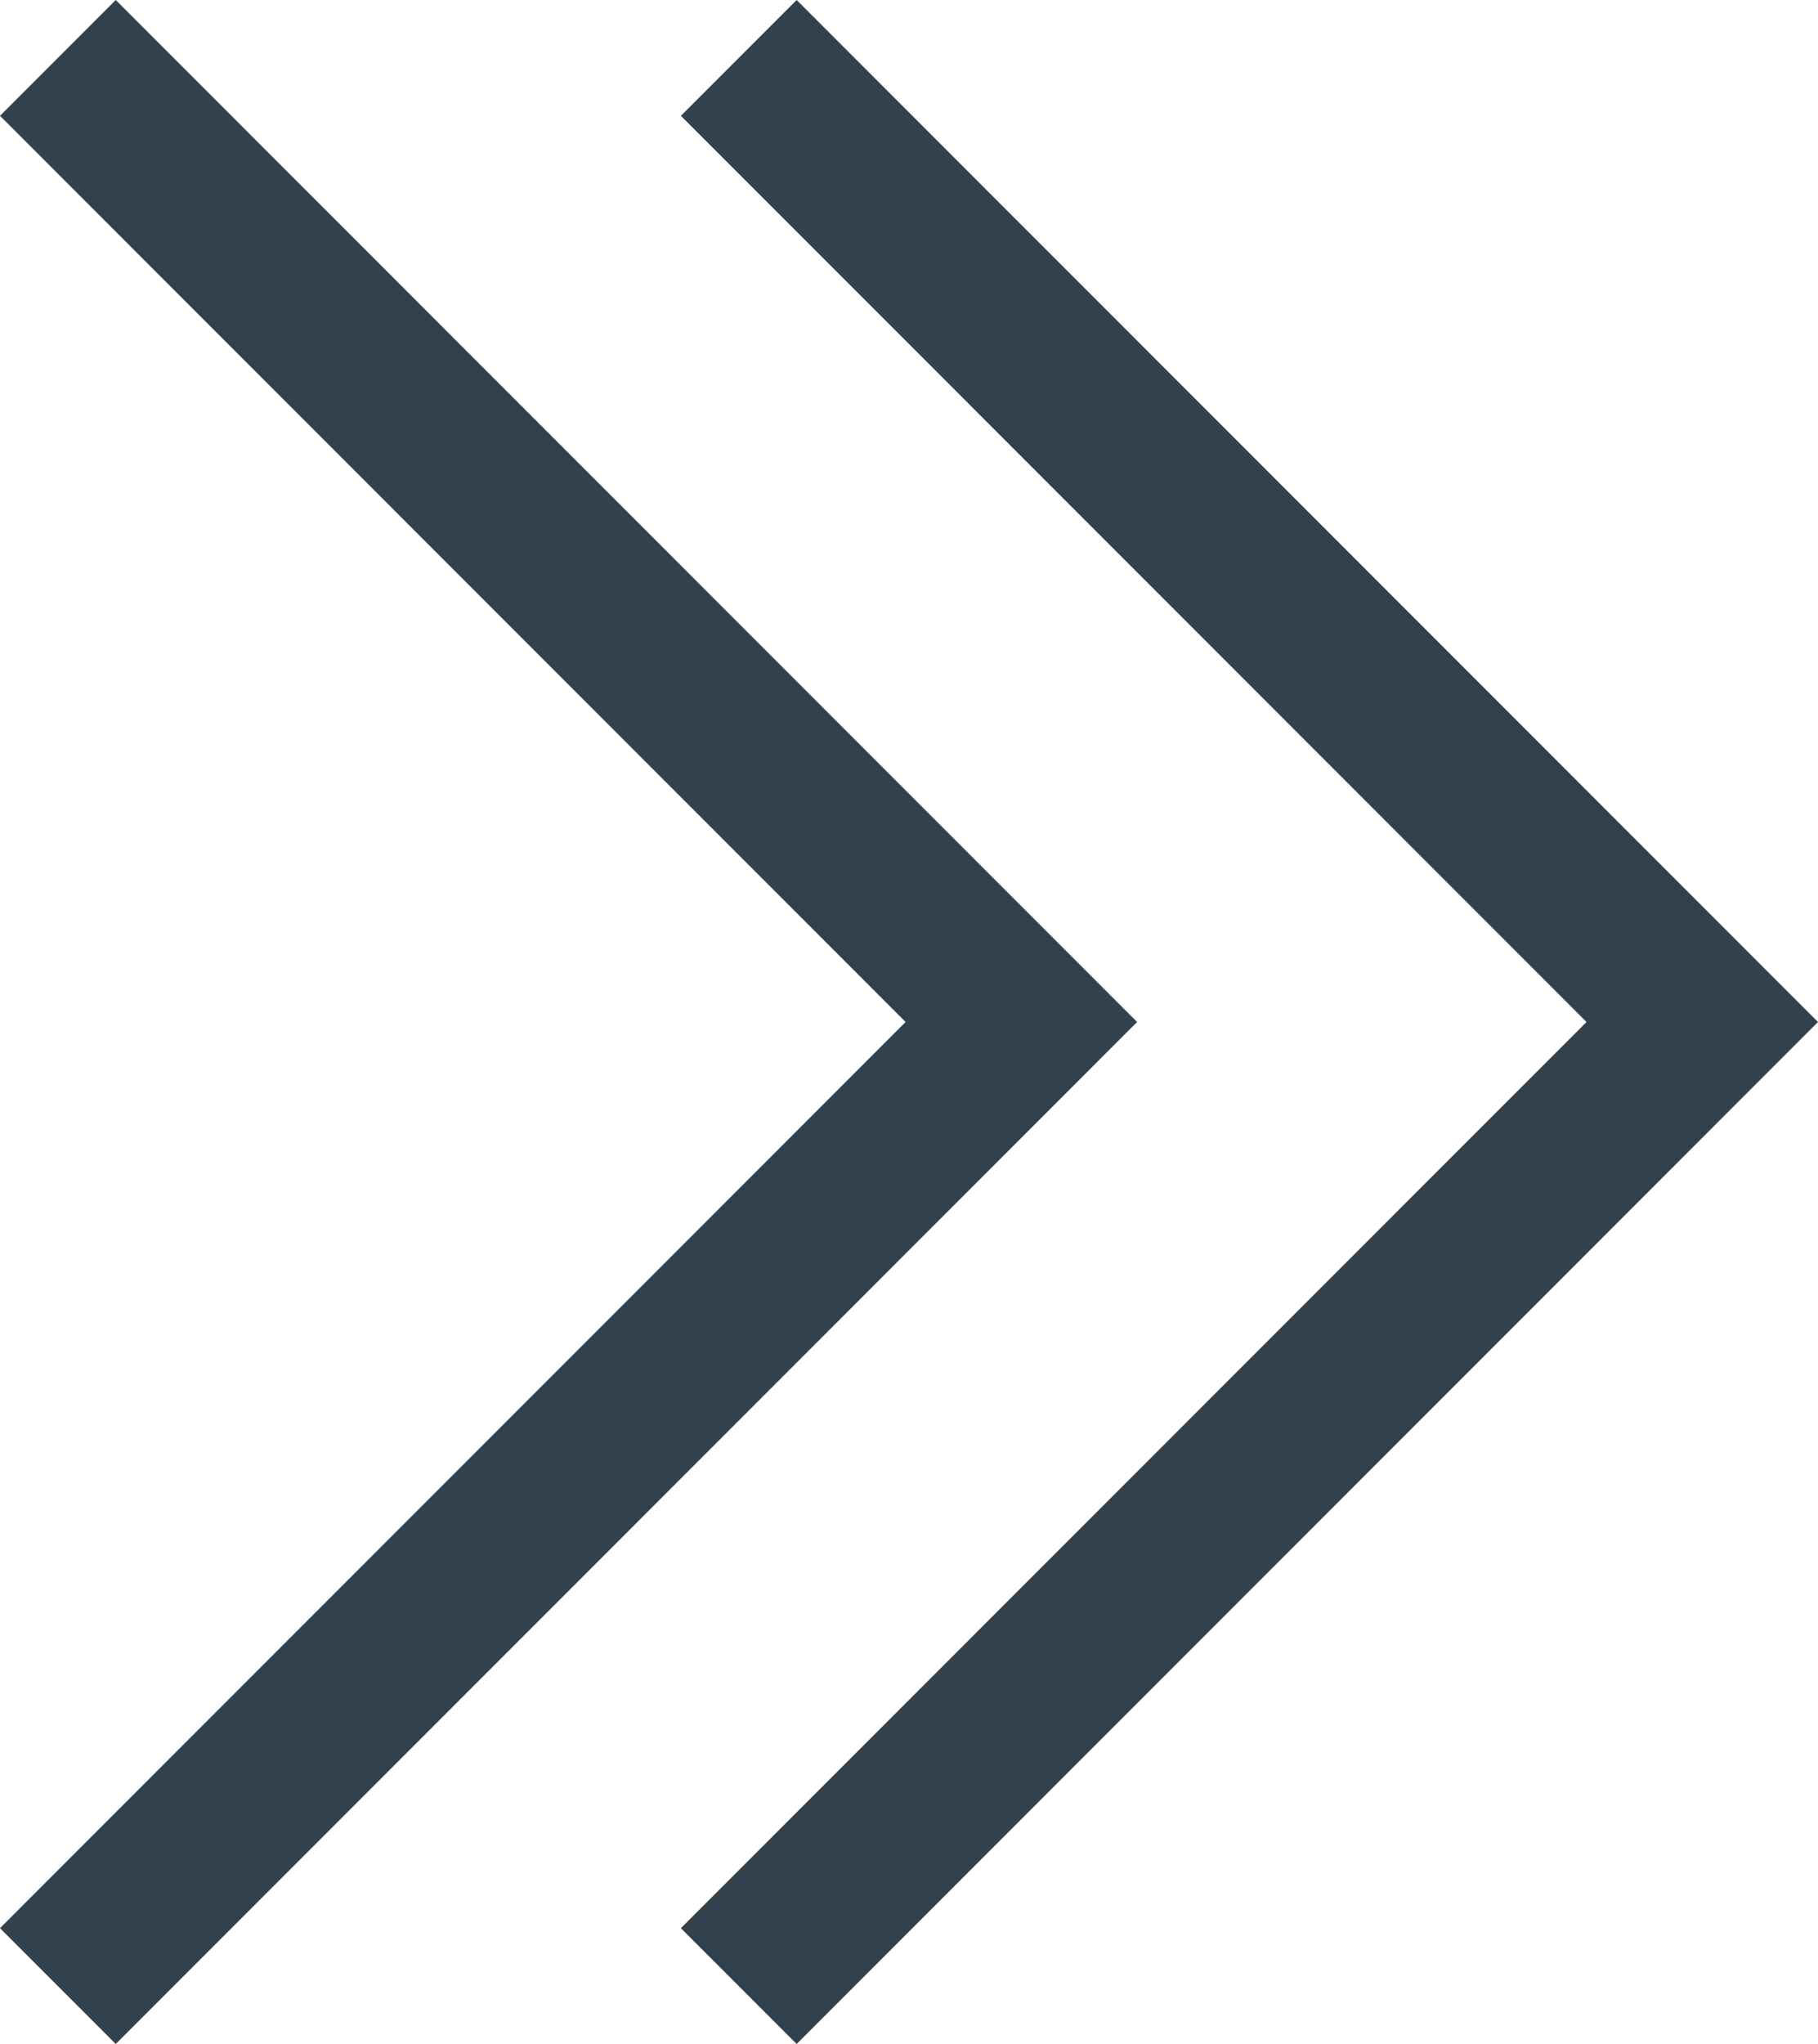 <svg id="レイヤー_1" data-name="レイヤー 1" xmlns="http://www.w3.org/2000/svg" width="10.68" height="12" viewBox="0 0 10.68 12"><defs><style>.cls-1{fill:#31424e;fill-rule:evenodd;}</style></defs><title>icn_next</title><polygon class="cls-1" points="6.68 6 0.68 12 0 11.32 5.32 6 0 0.68 0.68 0 6.68 6"/><polygon class="cls-1" points="10.68 6 4.68 12 4 11.32 9.32 6 4 0.68 4.68 0 10.68 6"/></svg>